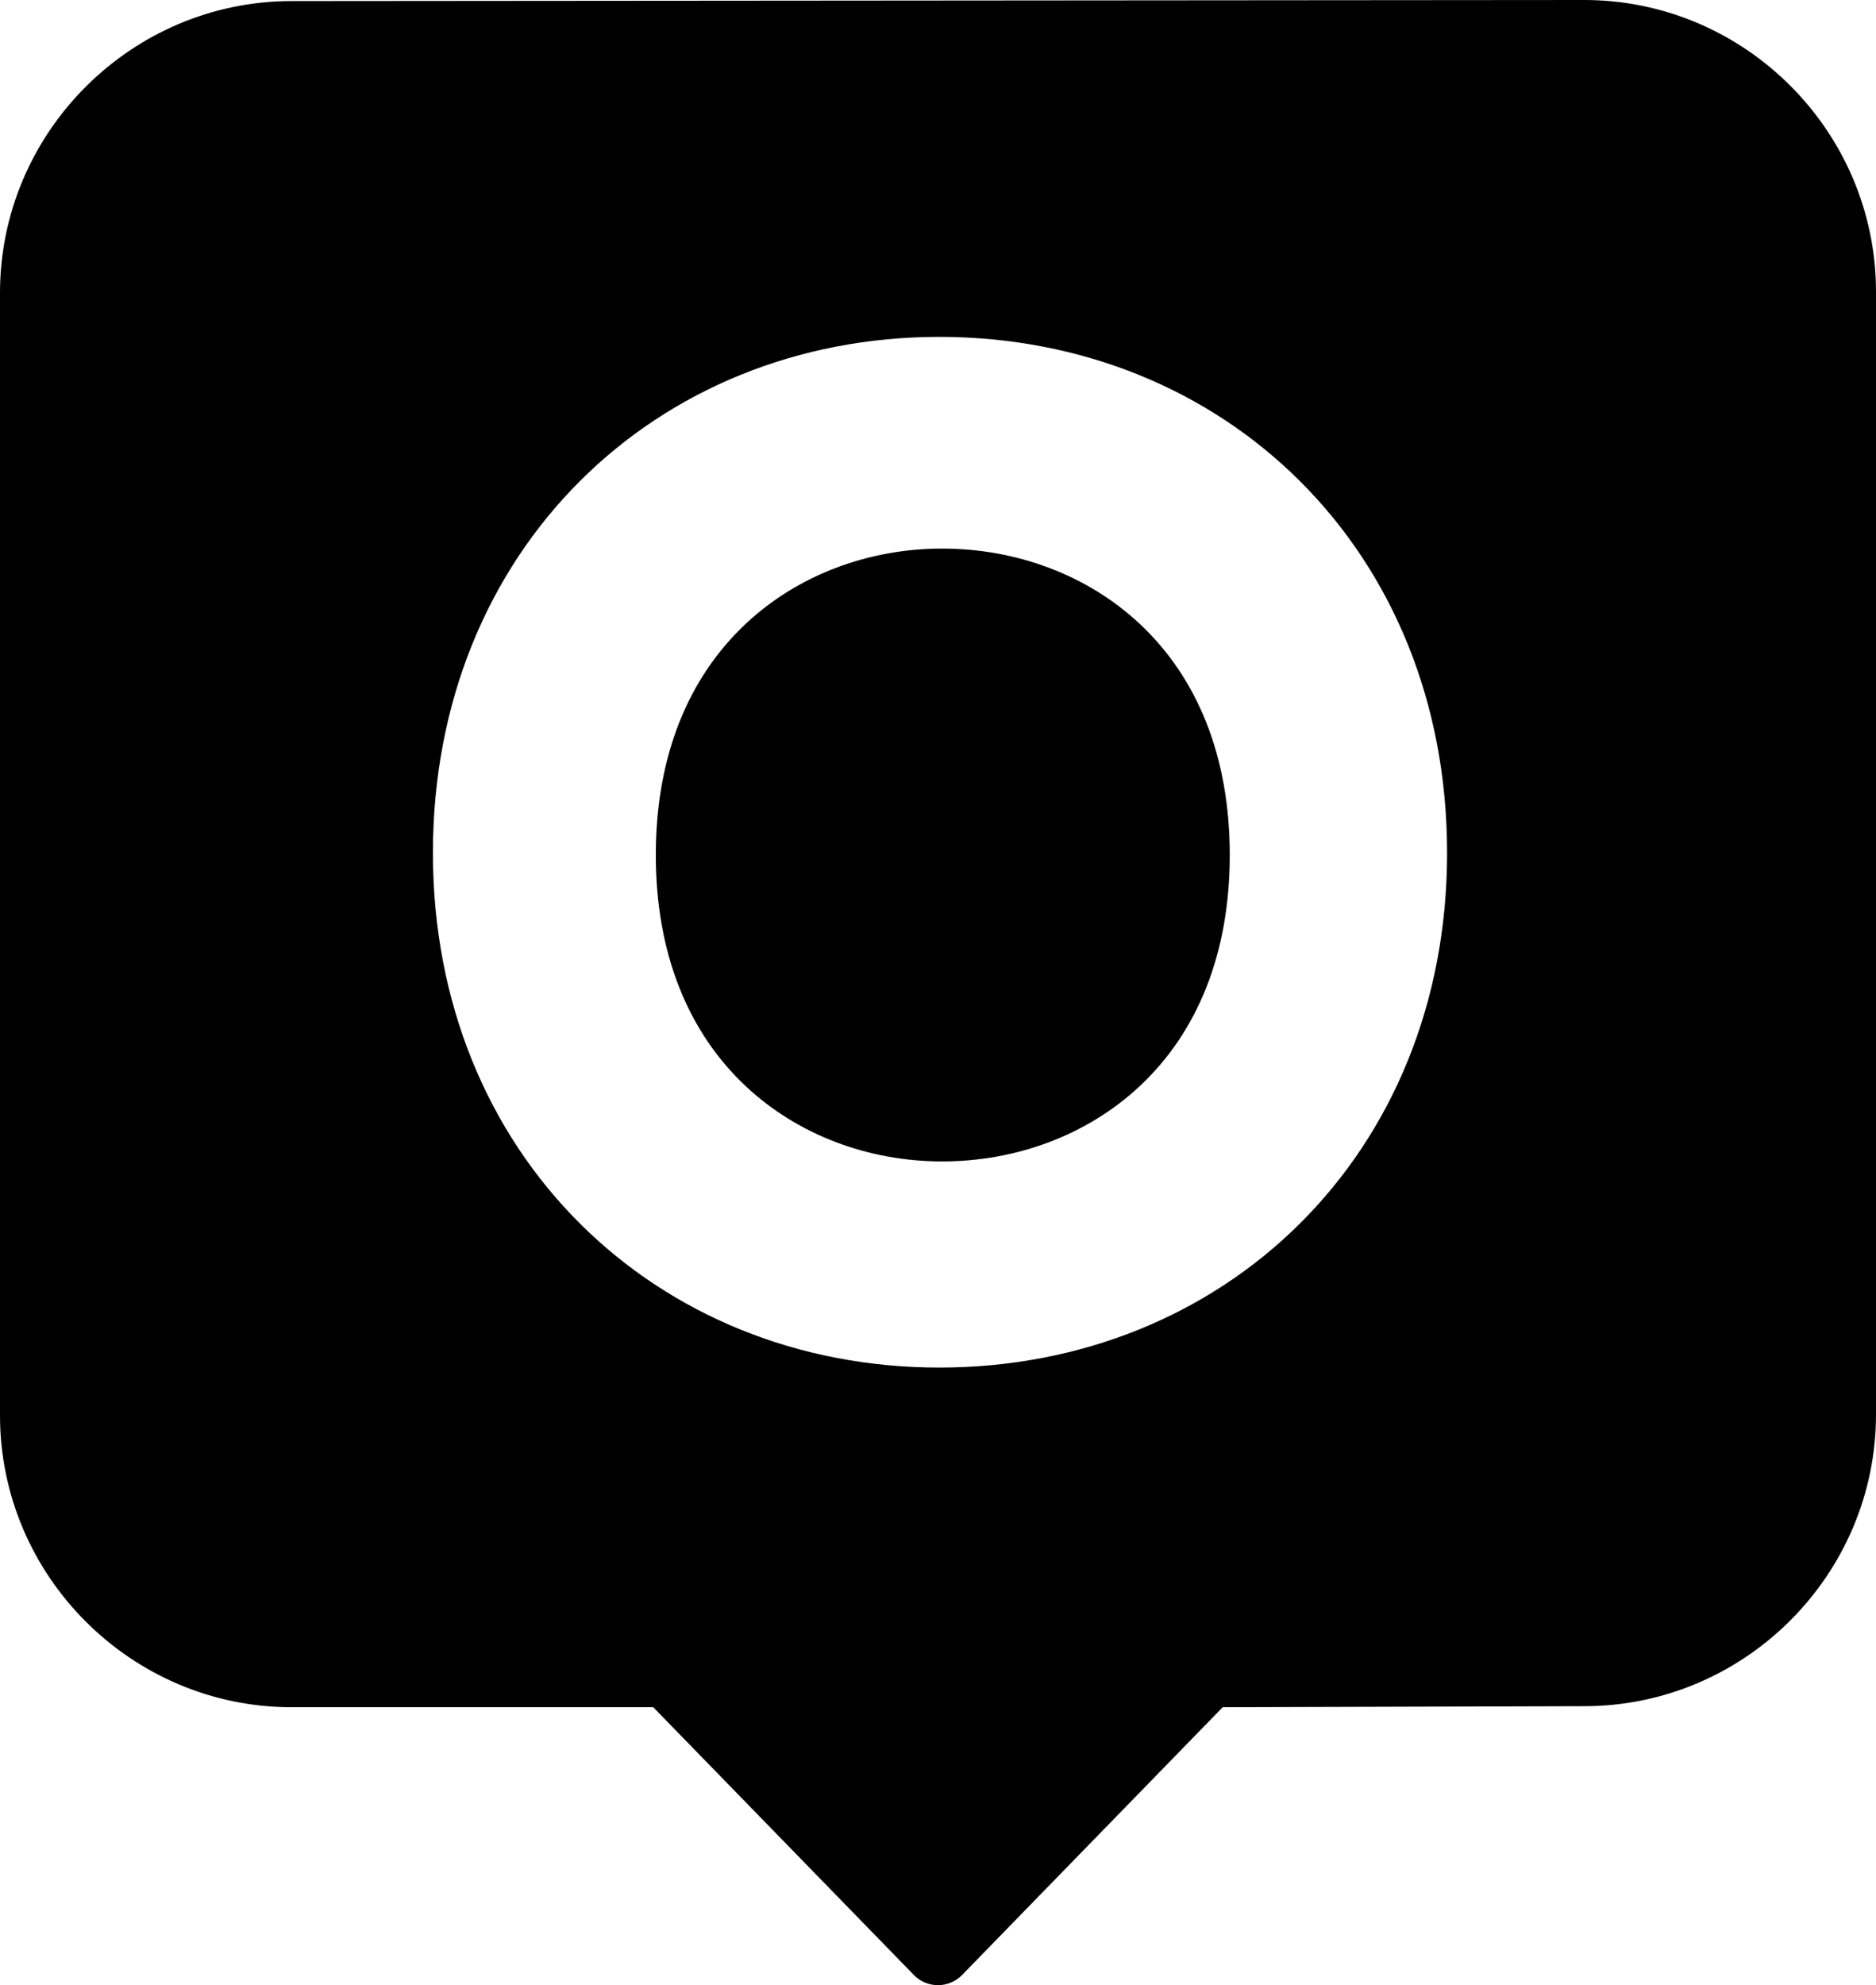 <?xml version="1.0" encoding="UTF-8"?>
<svg width="468px" height="495px" viewBox="0 0 468 495" version="1.1" xmlns="http://www.w3.org/2000/svg" xmlns:xlink="http://www.w3.org/1999/xlink">
    <!-- Generator: Sketch 60.1 (88133) - https://sketch.com -->
    <title>logo-offerta-box</title>
    <desc>Created with Sketch.</desc>
    <g id="Page-1" stroke="none" stroke-width="1" fill="none" fill-rule="evenodd">
        <g id="logo-offerta-box" fill="#000000" fill-rule="nonzero">
            <path d="M395.217,0 C435.254,0 468,32.742 468,72.773 L468,72.773 L468,352.661 C468,392.693 435.254,425.434 395.217,425.434 L395.217,425.434 L305.019,425.698 L239.93,492.542 C236.652,495.819 231.334,495.819 228.056,492.542 L228.056,492.542 L162.967,425.698 L72.783,425.698 C32.746,425.698 0,392.956 0,352.925 L0,352.925 L0,73.037 C0,33.006 32.746,0.264 72.783,0.264 L72.783,0.264 Z M234.325,84 C163.575,84 108,137.114 108,212.668 C108,287.946 163.616,341 234.325,341 C305.326,341 361,287.996 361,212.668 C361,137.059 305.376,84 234.325,84 Z M235.026,136.789 C253.525,136.789 271.235,143.346 284.25,155.487 C298.688,168.958 306.786,188.564 306.786,213.195 C306.786,237.826 298.688,257.431 284.25,270.902 C271.235,283.043 253.525,289.6 235.026,289.6 C216.696,289.6 199.074,283.04 186.107,270.906 C171.701,257.423 163.611,237.813 163.604,213.194 C163.604,188.577 171.693,168.967 186.102,155.484 C199.07,143.35 216.695,136.789 235.026,136.789 Z" id="Path-2"></path>
        </g>
    </g>
</svg>